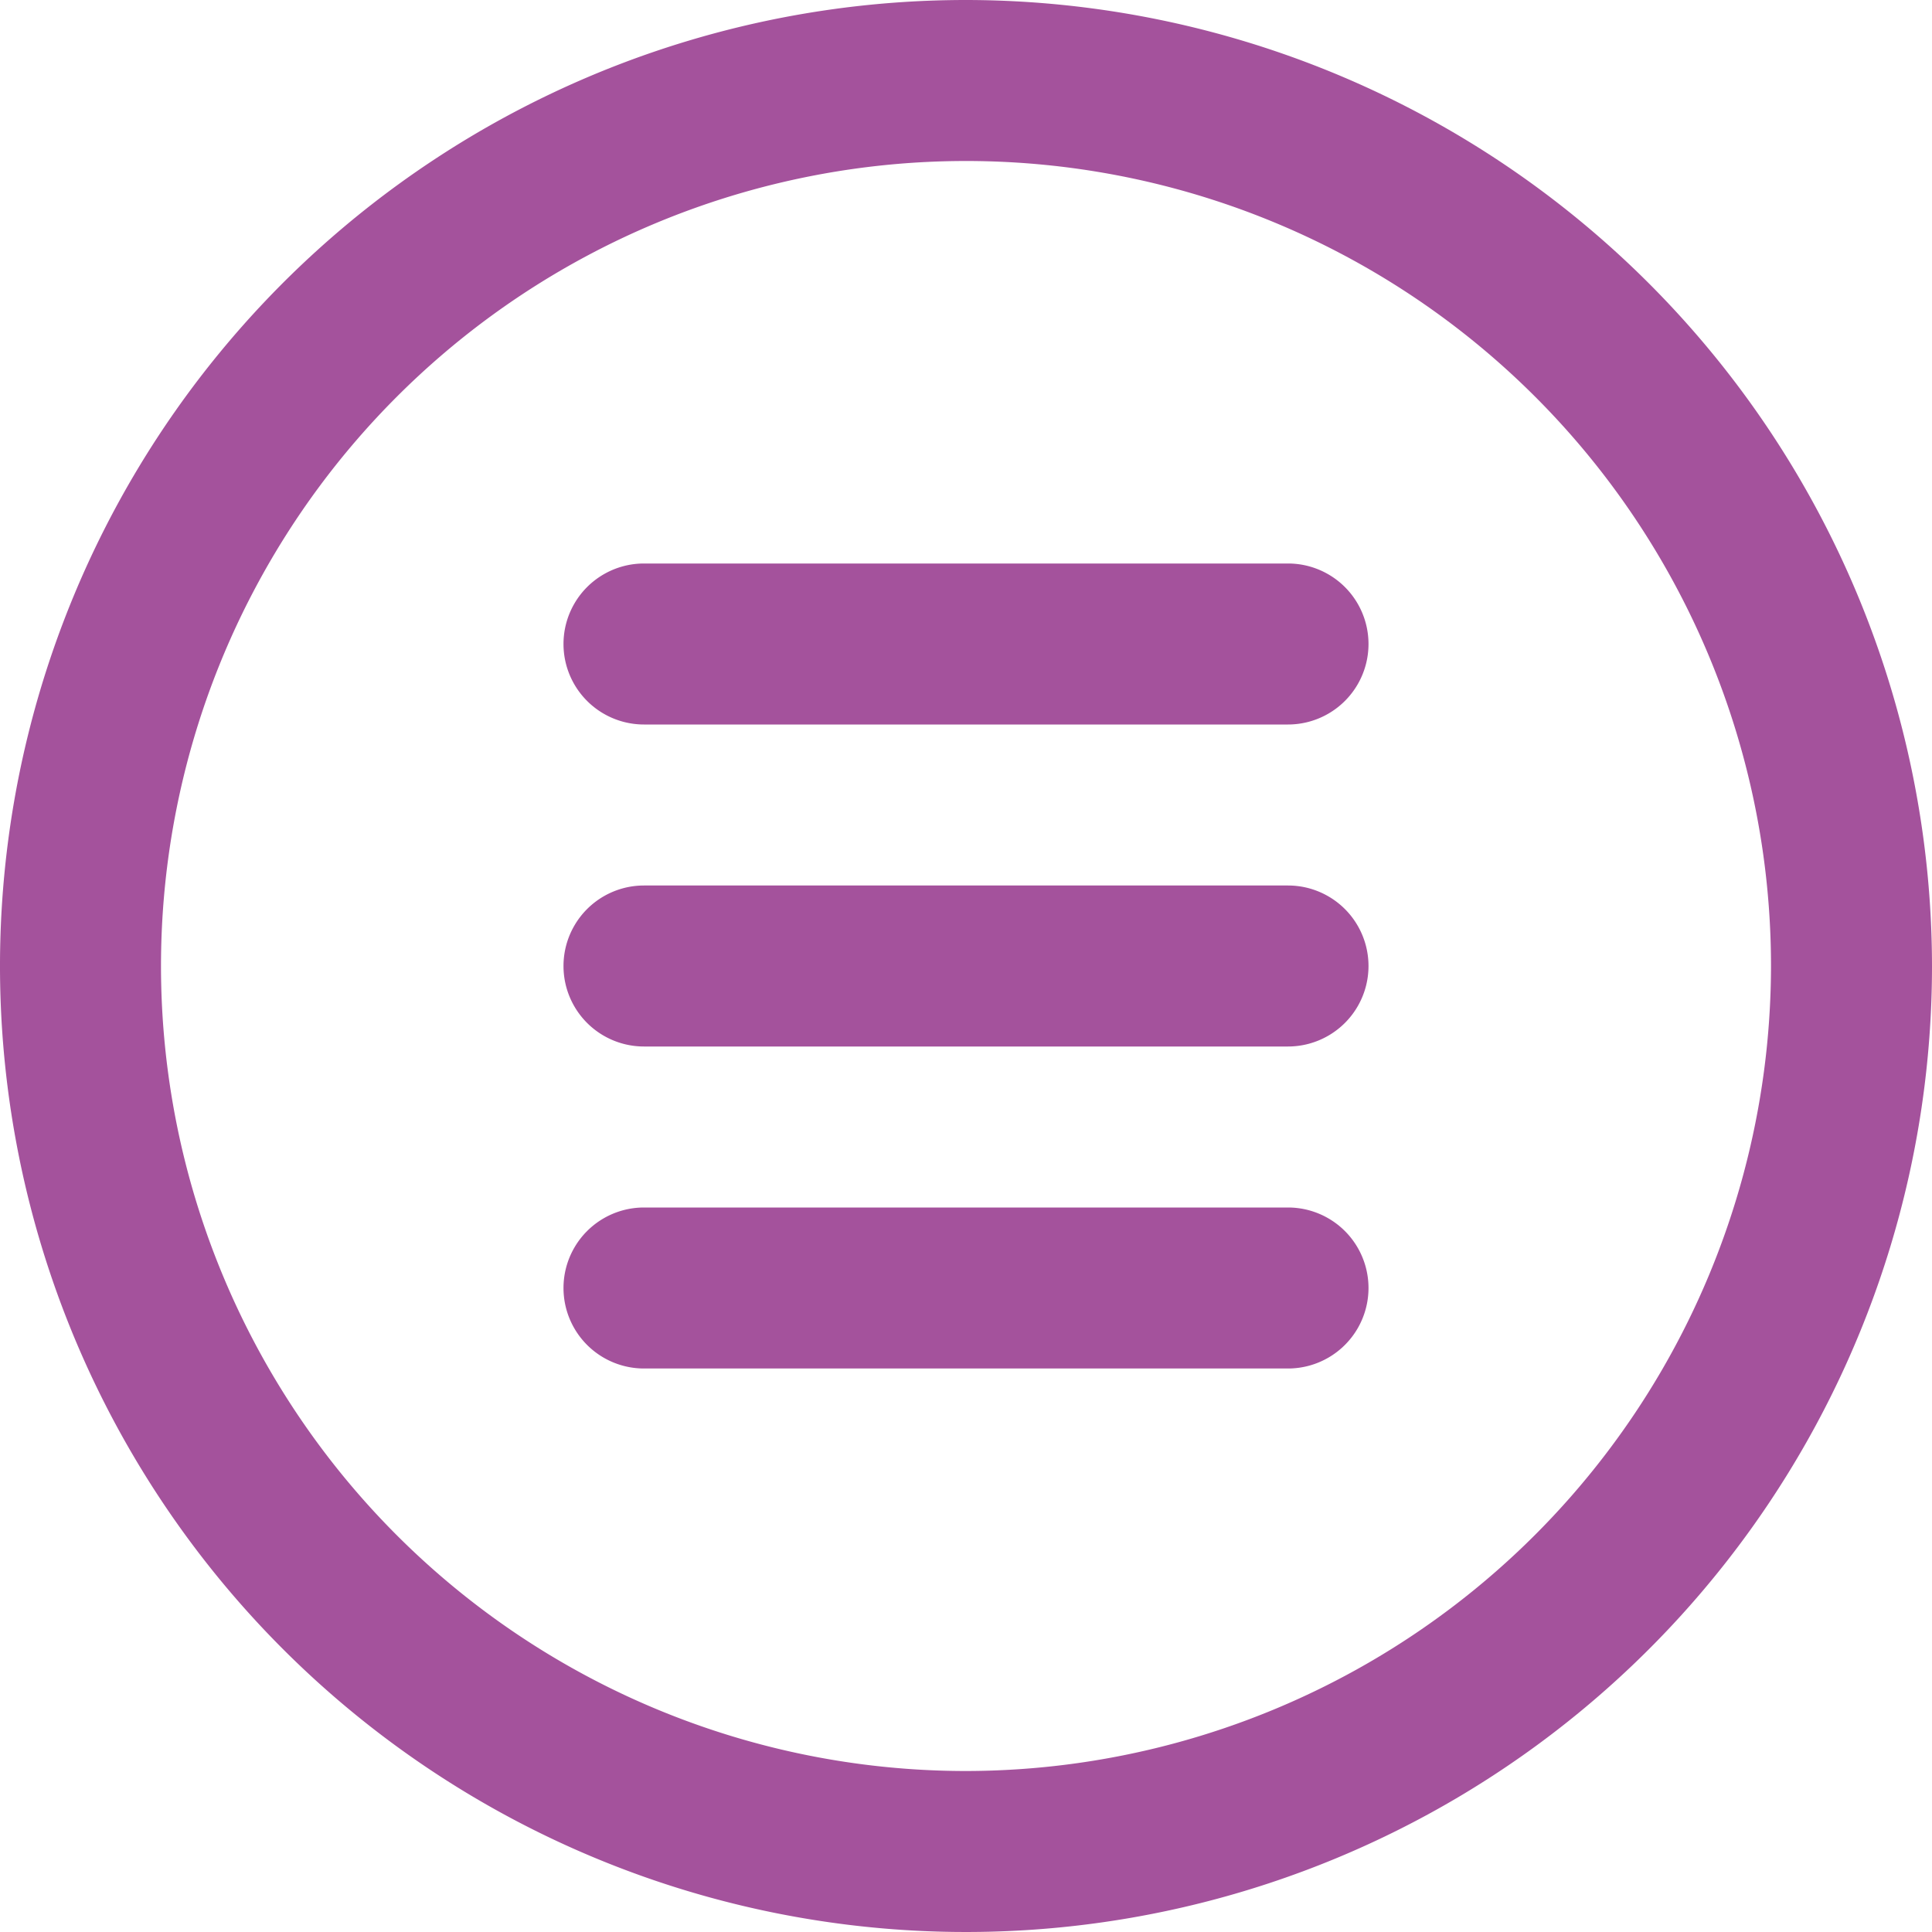 <?xml version="1.0" ?><svg viewBox="0 0 24 24" xmlns="http://www.w3.org/2000/svg" fill='#A4529C'><g data-name="9. Menu" id="_9._Menu"><path d="M12,0A12,12,0,1,0,24,12,12.013,12.013,0,0,0,12,0Zm0,22A10,10,0,1,1,22,12,10.011,10.011,0,0,1,12,22Z"/><path d="M16,7H8A1,1,0,0,0,8,9h8a1,1,0,0,0,0-2Z"/><path d="M16,11H8a1,1,0,0,0,0,2h8a1,1,0,0,0,0-2Z"/><path d="M16,15H8a1,1,0,0,0,0,2h8a1,1,0,0,0,0-2Z"/></g></svg>